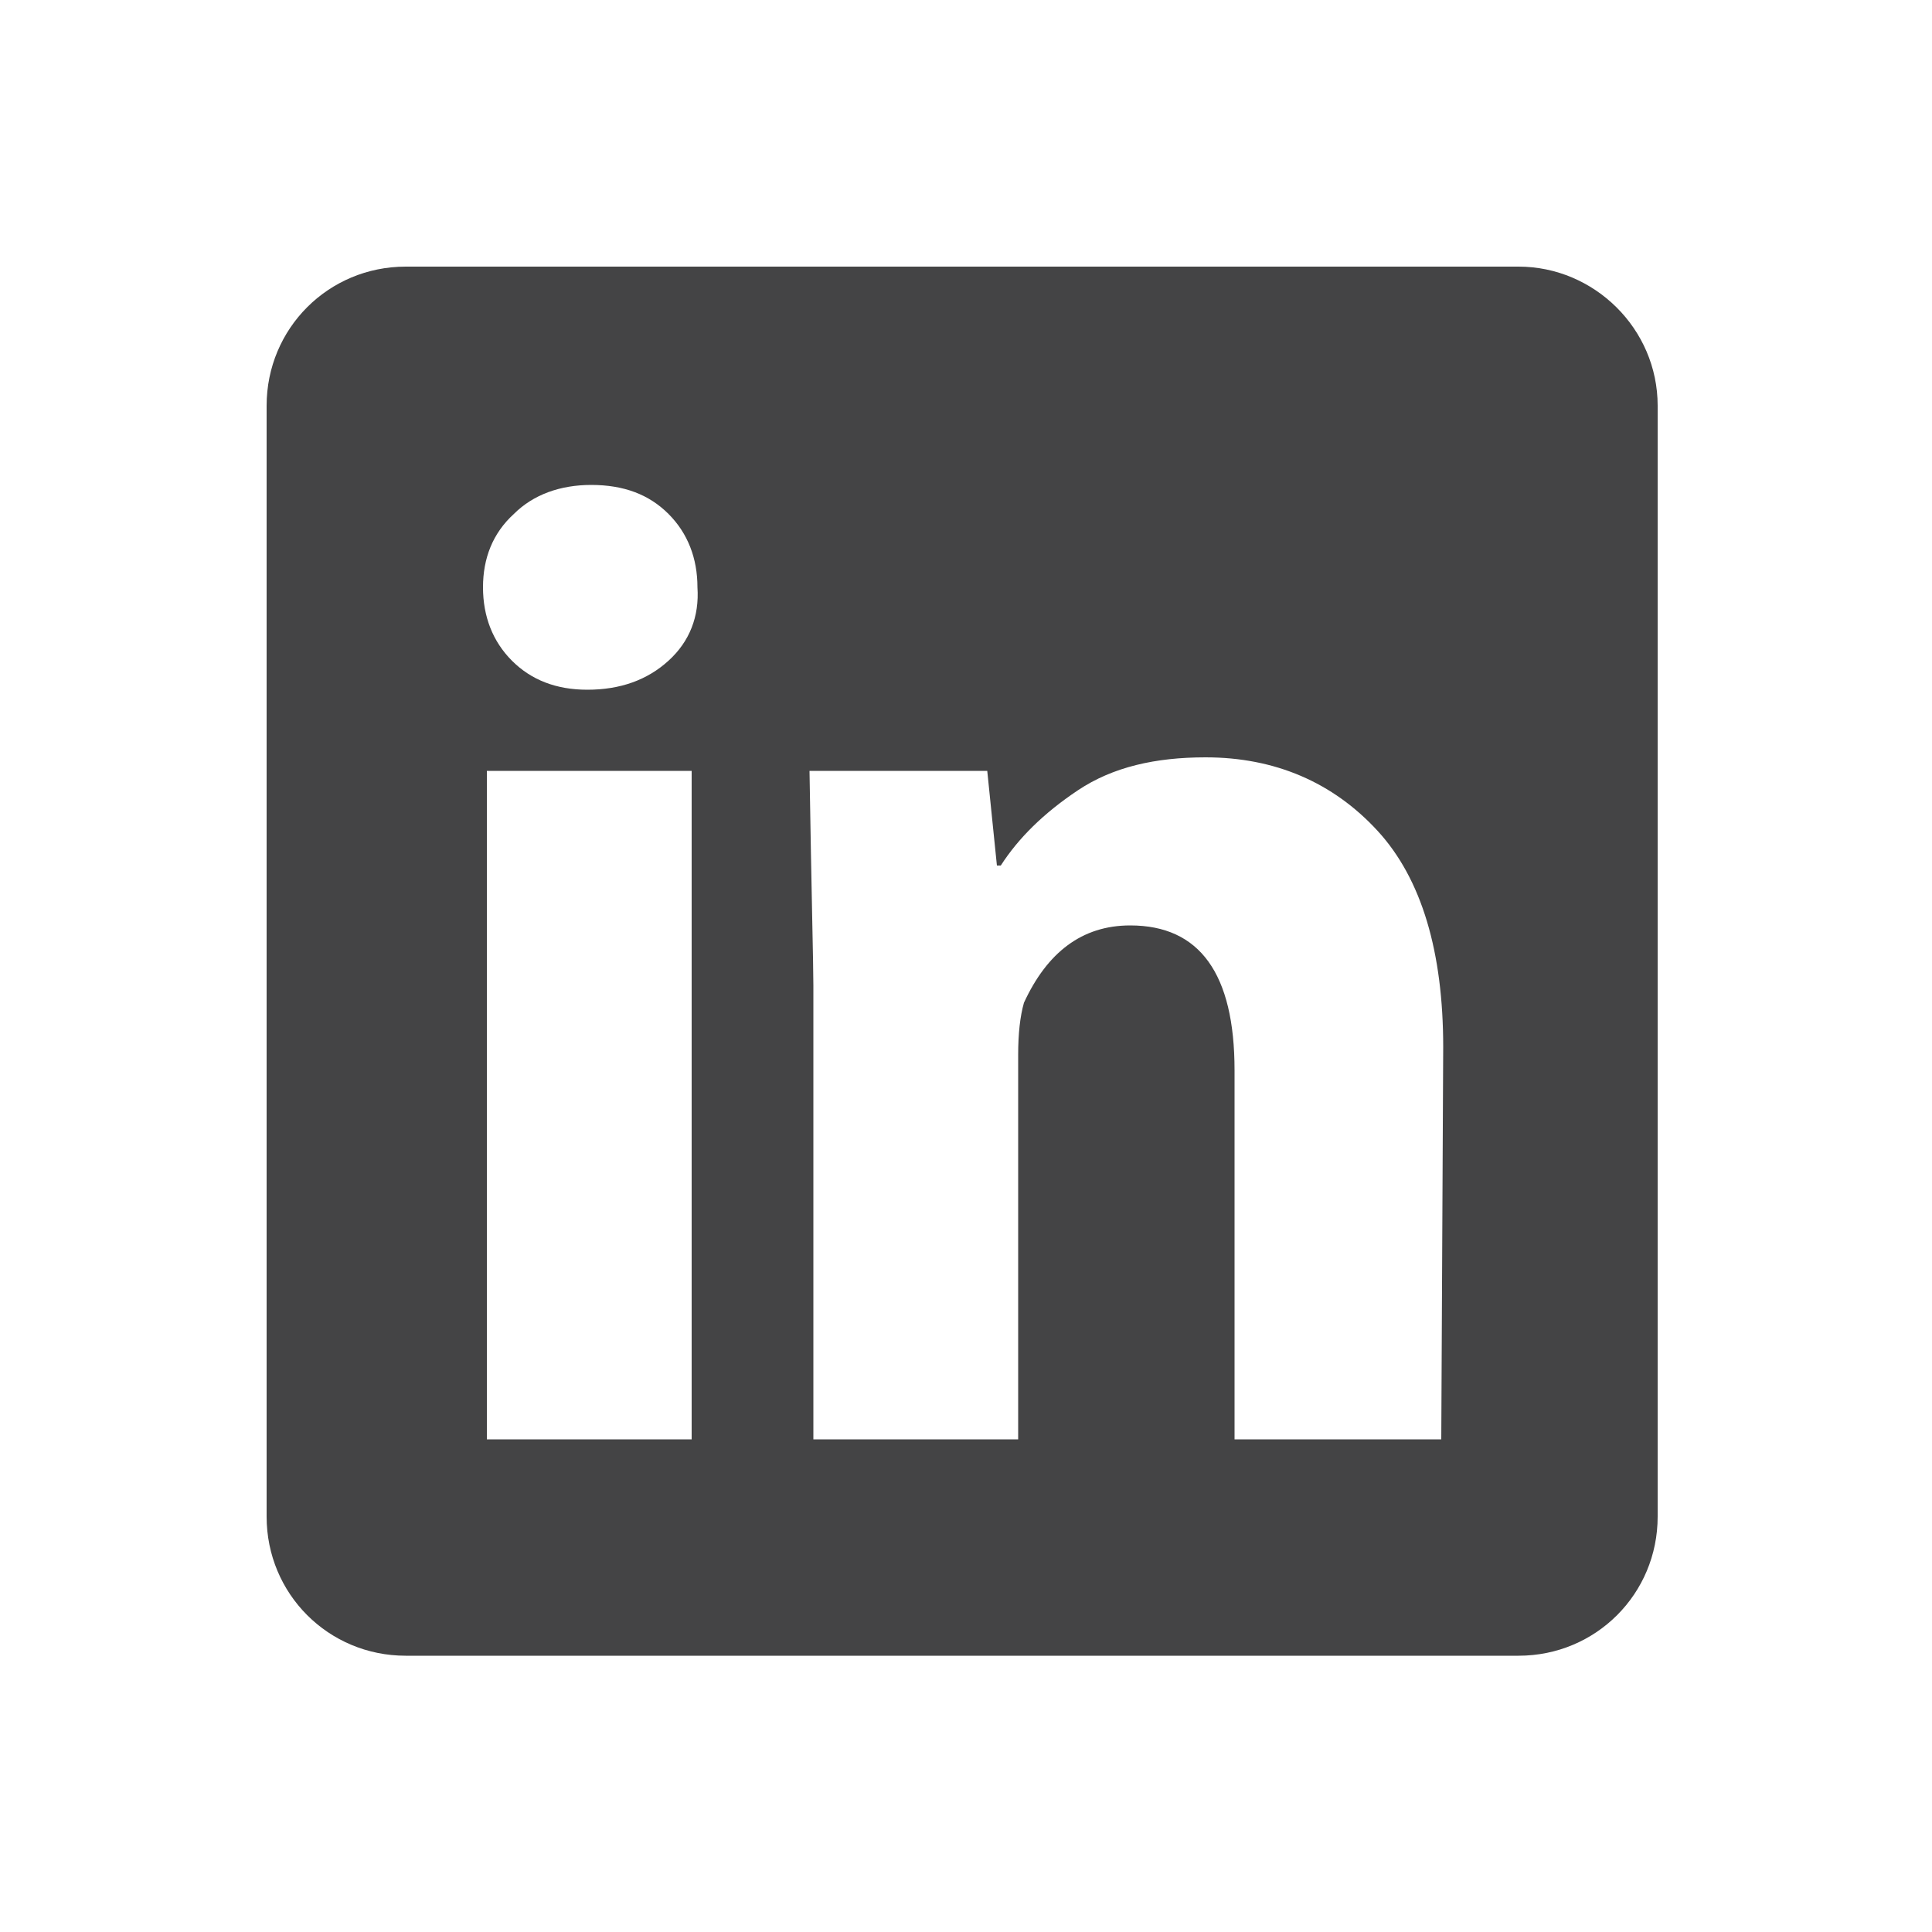 <?xml version="1.0" encoding="utf-8"?>
<!-- Generator: Adobe Illustrator 22.1.0, SVG Export Plug-In . SVG Version: 6.00 Build 0)  -->
<svg version="1.1" id="Layer_1" xmlns="http://www.w3.org/2000/svg" xmlns:xlink="http://www.w3.org/1999/xlink" x="0px" y="0px"
	 viewBox="0 0 100 100" style="enable-background:new 0 0 100 100;" xml:space="preserve">
<style type="text/css">
	.st0{fill:#444445;}
</style>
<g>
	<path class="st0" d="M78.6,13.8H21c-4,0-7.2,3.2-7.2,7.2v57.5c0,4,3.2,7.2,7.2,7.2h57.6c4,0,7.2-3.2,7.2-7.2V21
		C85.8,17,82.5,13.8,78.6,13.8z M35.8,74.5H25.2V39.9h10.6V74.5L35.8,74.5z M34.6,34.2c-1.1,1-2.5,1.5-4.2,1.5
		c-1.6,0-2.9-0.5-3.9-1.5c-1-1-1.5-2.3-1.5-3.8c0-1.5,0.5-2.8,1.6-3.8c1-1,2.4-1.5,4-1.5c1.7,0,3,0.5,4,1.5c1,1,1.5,2.3,1.5,3.8
		C36.2,31.9,35.7,33.2,34.6,34.2z M74.6,74.5H63.9V55.4c0-5-1.8-7.5-5.4-7.5c-2.5,0-4.3,1.4-5.5,4c-0.2,0.7-0.3,1.6-0.3,2.7v19.9
		H42.1V51c0-1.1-0.1-4.8-0.2-11.1h9.2l0.5,4.9h0.2c0.9-1.4,2.2-2.7,4-3.9c1.8-1.2,4-1.7,6.6-1.7c3.6,0,6.6,1.3,8.9,3.8
		c2.3,2.5,3.4,6.3,3.4,11.2L74.6,74.5L74.6,74.5z"/>
</g>
</svg>
